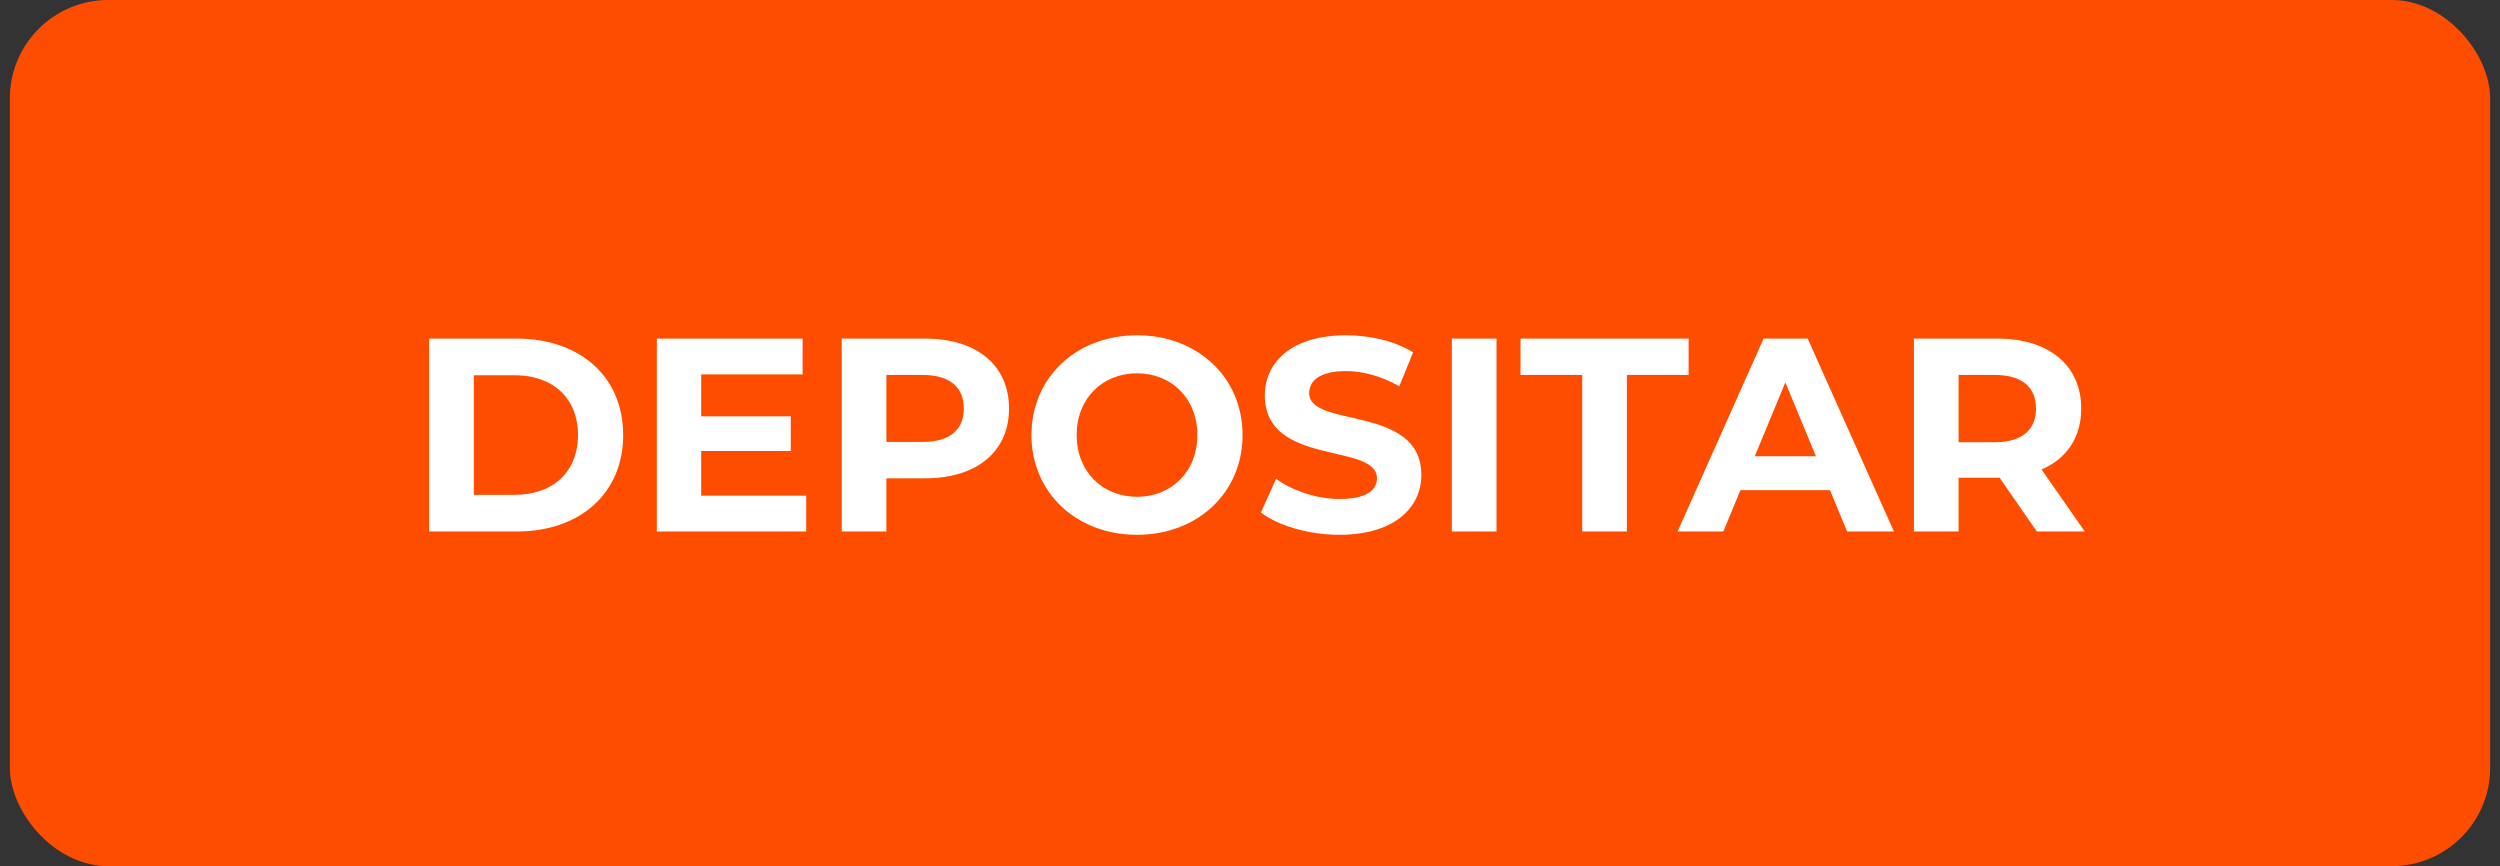 <svg width="127" height="44" viewBox="0 0 127 44" fill="none" xmlns="http://www.w3.org/2000/svg">
<rect x="0" y="0" width="127" height="44" fill="#333333" stroke="none"/>
<rect x="0.5" width="126" height="44" rx="5" fill="#FF4D00"/>
<path d="M21.801 27V17.2H26.253C29.459 17.2 31.657 19.132 31.657 22.1C31.657 25.068 29.459 27 26.253 27H21.801ZM24.069 25.138H26.141C28.087 25.138 29.361 23.976 29.361 22.1C29.361 20.224 28.087 19.062 26.141 19.062H24.069V25.138ZM35.621 25.18H40.955V27H33.367V17.2H40.773V19.02H35.621V21.148H40.171V22.912H35.621V25.18ZM47.002 17.2C49.62 17.2 51.258 18.558 51.258 20.756C51.258 22.94 49.62 24.298 47.002 24.298H45.028V27H42.76V17.2H47.002ZM46.876 22.45C48.262 22.45 48.962 21.82 48.962 20.756C48.962 19.678 48.262 19.048 46.876 19.048H45.028V22.45H46.876ZM57.76 27.168C54.666 27.168 52.398 25.012 52.398 22.1C52.398 19.188 54.666 17.032 57.76 17.032C60.84 17.032 63.122 19.174 63.122 22.1C63.122 25.026 60.84 27.168 57.76 27.168ZM57.76 25.236C59.51 25.236 60.826 23.962 60.826 22.1C60.826 20.238 59.51 18.964 57.76 18.964C56.01 18.964 54.694 20.238 54.694 22.1C54.694 23.962 56.01 25.236 57.76 25.236ZM68.046 27.168C66.492 27.168 64.924 26.706 64.056 26.034L64.826 24.326C65.652 24.928 66.884 25.348 68.06 25.348C69.404 25.348 69.95 24.9 69.95 24.298C69.95 22.464 64.252 23.724 64.252 20.084C64.252 18.418 65.596 17.032 68.382 17.032C69.614 17.032 70.874 17.326 71.784 17.9L71.084 19.622C70.174 19.104 69.236 18.852 68.368 18.852C67.024 18.852 66.506 19.356 66.506 19.972C66.506 21.778 72.204 20.532 72.204 24.13C72.204 25.768 70.846 27.168 68.046 27.168ZM73.754 27V17.2H76.022V27H73.754ZM80.377 27V19.048H77.242V17.2H85.781V19.048H82.645V27H80.377ZM93.832 27L92.964 24.9H88.414L87.546 27H85.222L89.59 17.2H91.83L96.212 27H93.832ZM89.142 23.178H92.25L90.696 19.426L89.142 23.178ZM105.908 27H103.472L101.582 24.27H101.47H99.496V27H97.228V17.2H101.47C104.088 17.2 105.726 18.558 105.726 20.756C105.726 22.226 104.984 23.304 103.71 23.85L105.908 27ZM103.43 20.756C103.43 19.678 102.73 19.048 101.344 19.048H99.496V22.464H101.344C102.73 22.464 103.43 21.82 103.43 20.756Z" fill="white"/>
</svg>
